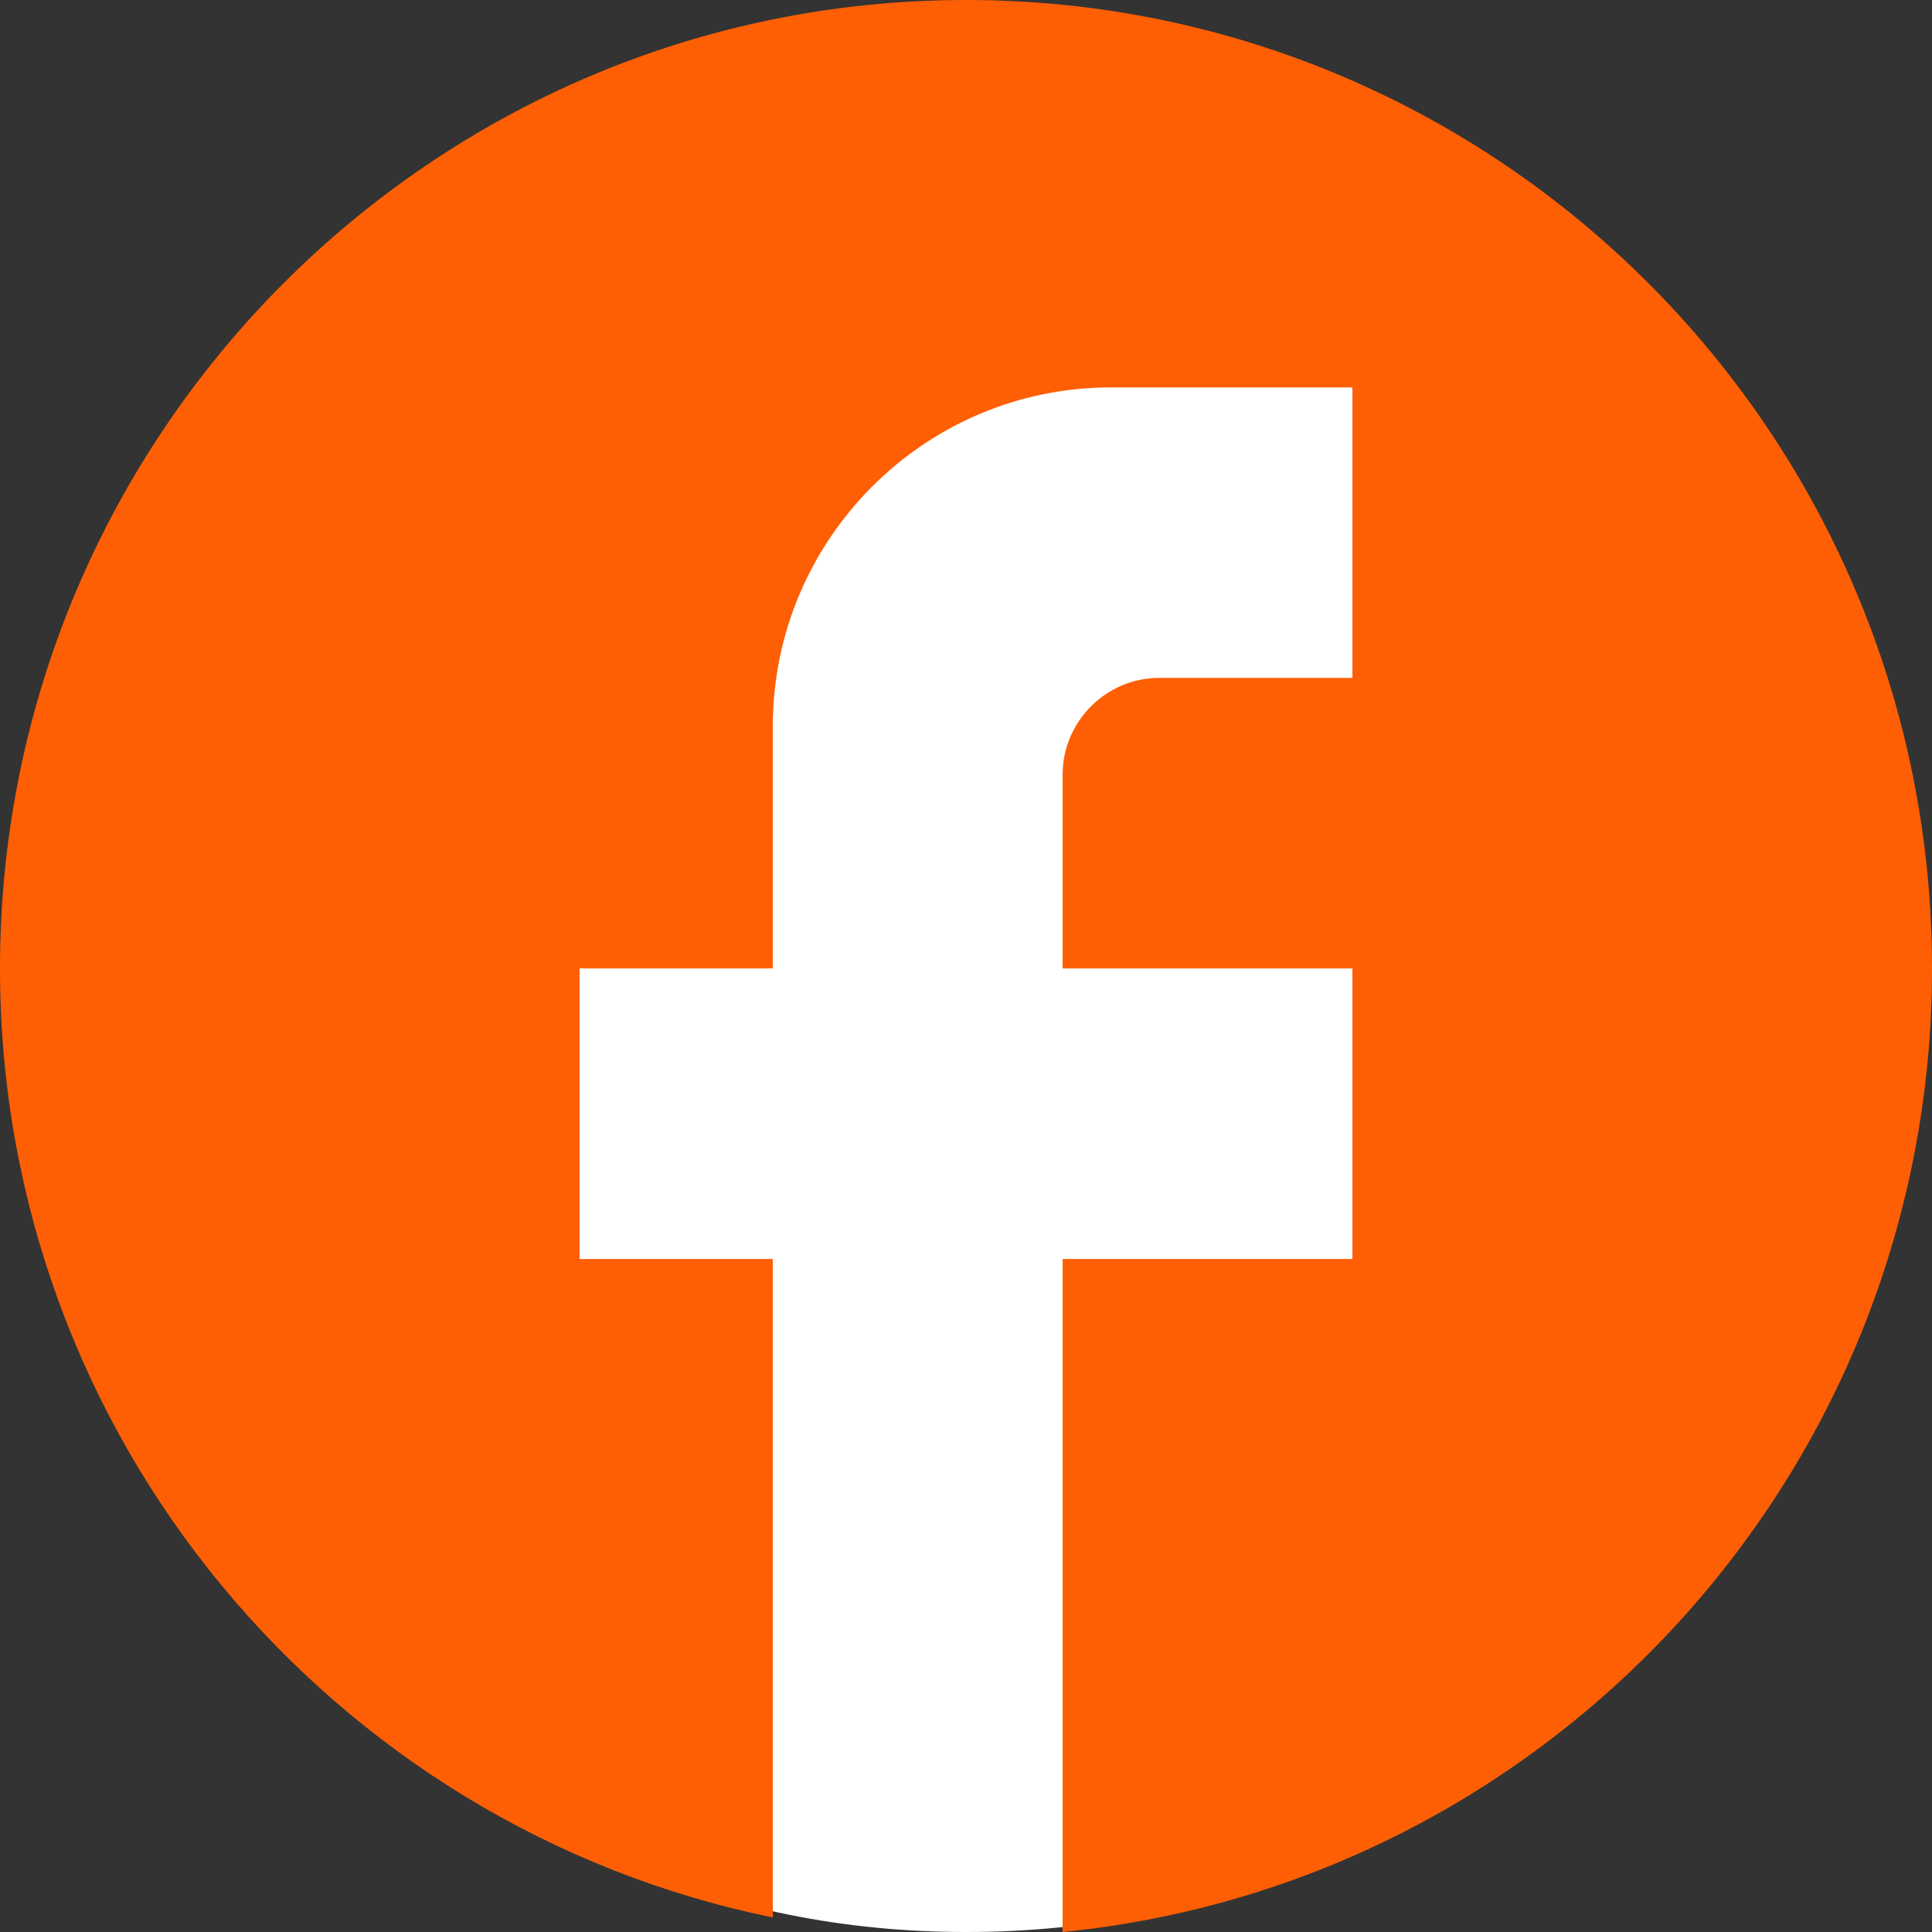 <svg width="23" height="23" viewBox="0 0 23 23" fill="none" xmlns="http://www.w3.org/2000/svg">
<rect x="0" y="0" width="23" height="23" fill="#333333" stroke="none"/>
<path d="M11.5 23C10.047 23 8.682 22.724 7.405 22.173C6.128 21.621 5.016 20.873 4.071 19.929C3.126 18.984 2.378 17.873 1.827 16.595C1.276 15.317 1.001 13.952 1 12.5C0.999 11.048 1.275 9.683 1.827 8.405C2.38 7.127 3.128 6.016 4.071 5.071C5.015 4.127 6.126 3.379 7.405 2.827C8.684 2.276 10.049 2 11.5 2C12.951 2 14.316 2.276 15.595 2.827C16.874 3.379 17.985 4.127 18.929 5.071C19.872 6.016 20.621 7.127 21.174 8.405C21.727 9.683 22.002 11.048 22 12.5C21.998 13.952 21.722 15.317 21.173 16.595C20.623 17.873 19.875 18.984 18.929 19.929C17.982 20.873 16.871 21.621 15.595 22.174C14.319 22.726 12.954 23.001 11.5 23Z" fill="white"/>
<path d="M23 11.529C23 5.165 17.848 0 11.5 0C5.152 0 0 5.165 0 11.529C0 17.109 3.956 21.755 9.2 22.827V14.988H6.9V11.529H9.2V8.647C9.2 6.422 11.005 4.612 13.225 4.612H16.1V8.07H13.8C13.168 8.07 12.65 8.589 12.65 9.223V11.529H16.1V14.988H12.65V23C18.457 22.424 23 17.512 23 11.529Z" fill="#FF5F04"/>
</svg>
